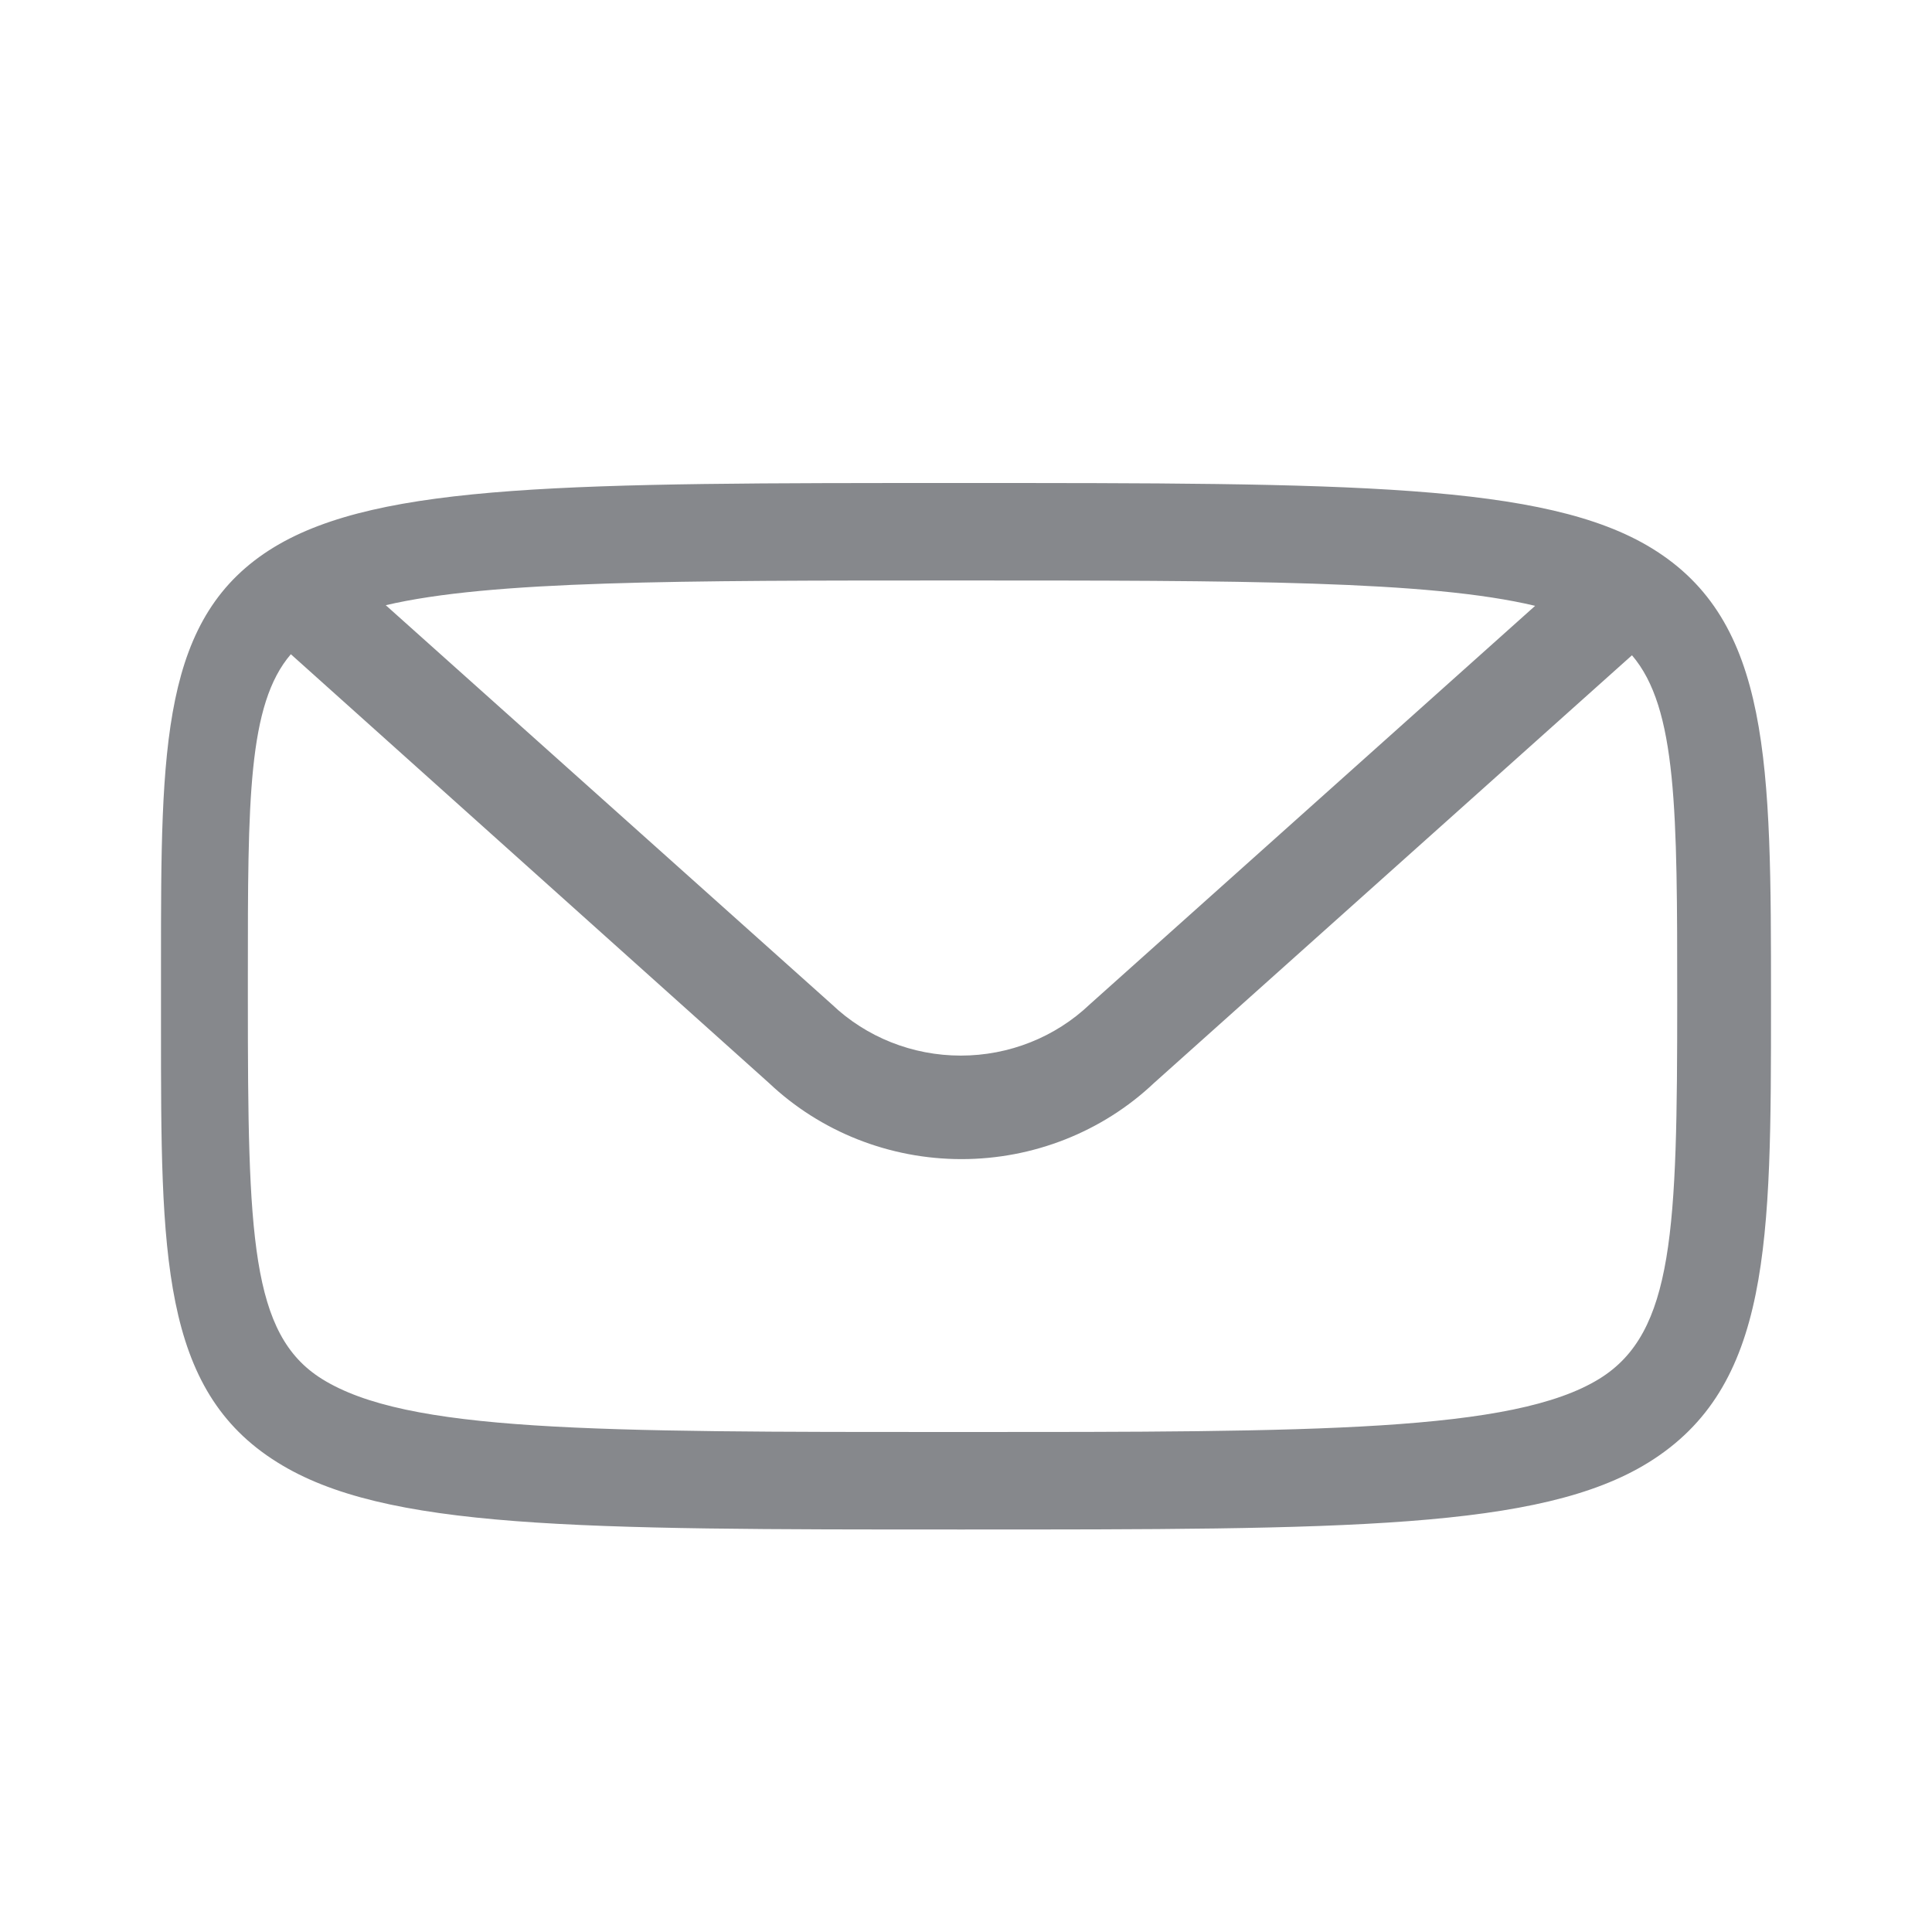 <svg width="24" height="24" viewBox="0 0 24 24" fill="none" xmlns="http://www.w3.org/2000/svg">
<path d="M11.938 19C7.169 19 4.775 19 3.444 18.165C1.996 17.263 2 15.571 2 12.769V11.954C2 9.27 2 7.65 3.408 6.795C4.725 6 7.126 6 11.909 6C16.76 6 19.195 6 20.518 6.81C22 7.716 22 9.487 22 12.42V12.467C22 15.435 22 17.227 20.474 18.17C19.128 19 16.726 19 11.938 19ZM3.613 8.127C3.078 8.75 3.079 9.944 3.079 12.117V12.42C3.079 15.36 3.115 16.576 3.998 17.129C5.055 17.789 7.346 17.789 11.908 17.789C16.35 17.789 18.799 17.789 19.869 17.127C20.796 16.554 20.835 15.269 20.835 12.418C20.835 10.083 20.835 8.797 20.273 8.14L14.335 13.454C13.694 14.06 12.836 14.399 11.944 14.399C11.051 14.399 10.194 14.06 9.553 13.454L3.613 8.127ZM11.905 7.211C8.41 7.211 6.102 7.211 4.792 7.518L10.334 12.477C10.762 12.885 11.337 13.113 11.935 13.113C12.534 13.113 13.108 12.885 13.537 12.477L19.07 7.526C17.754 7.211 15.427 7.211 11.905 7.211Z" fill="#86888C"/>
</svg>
